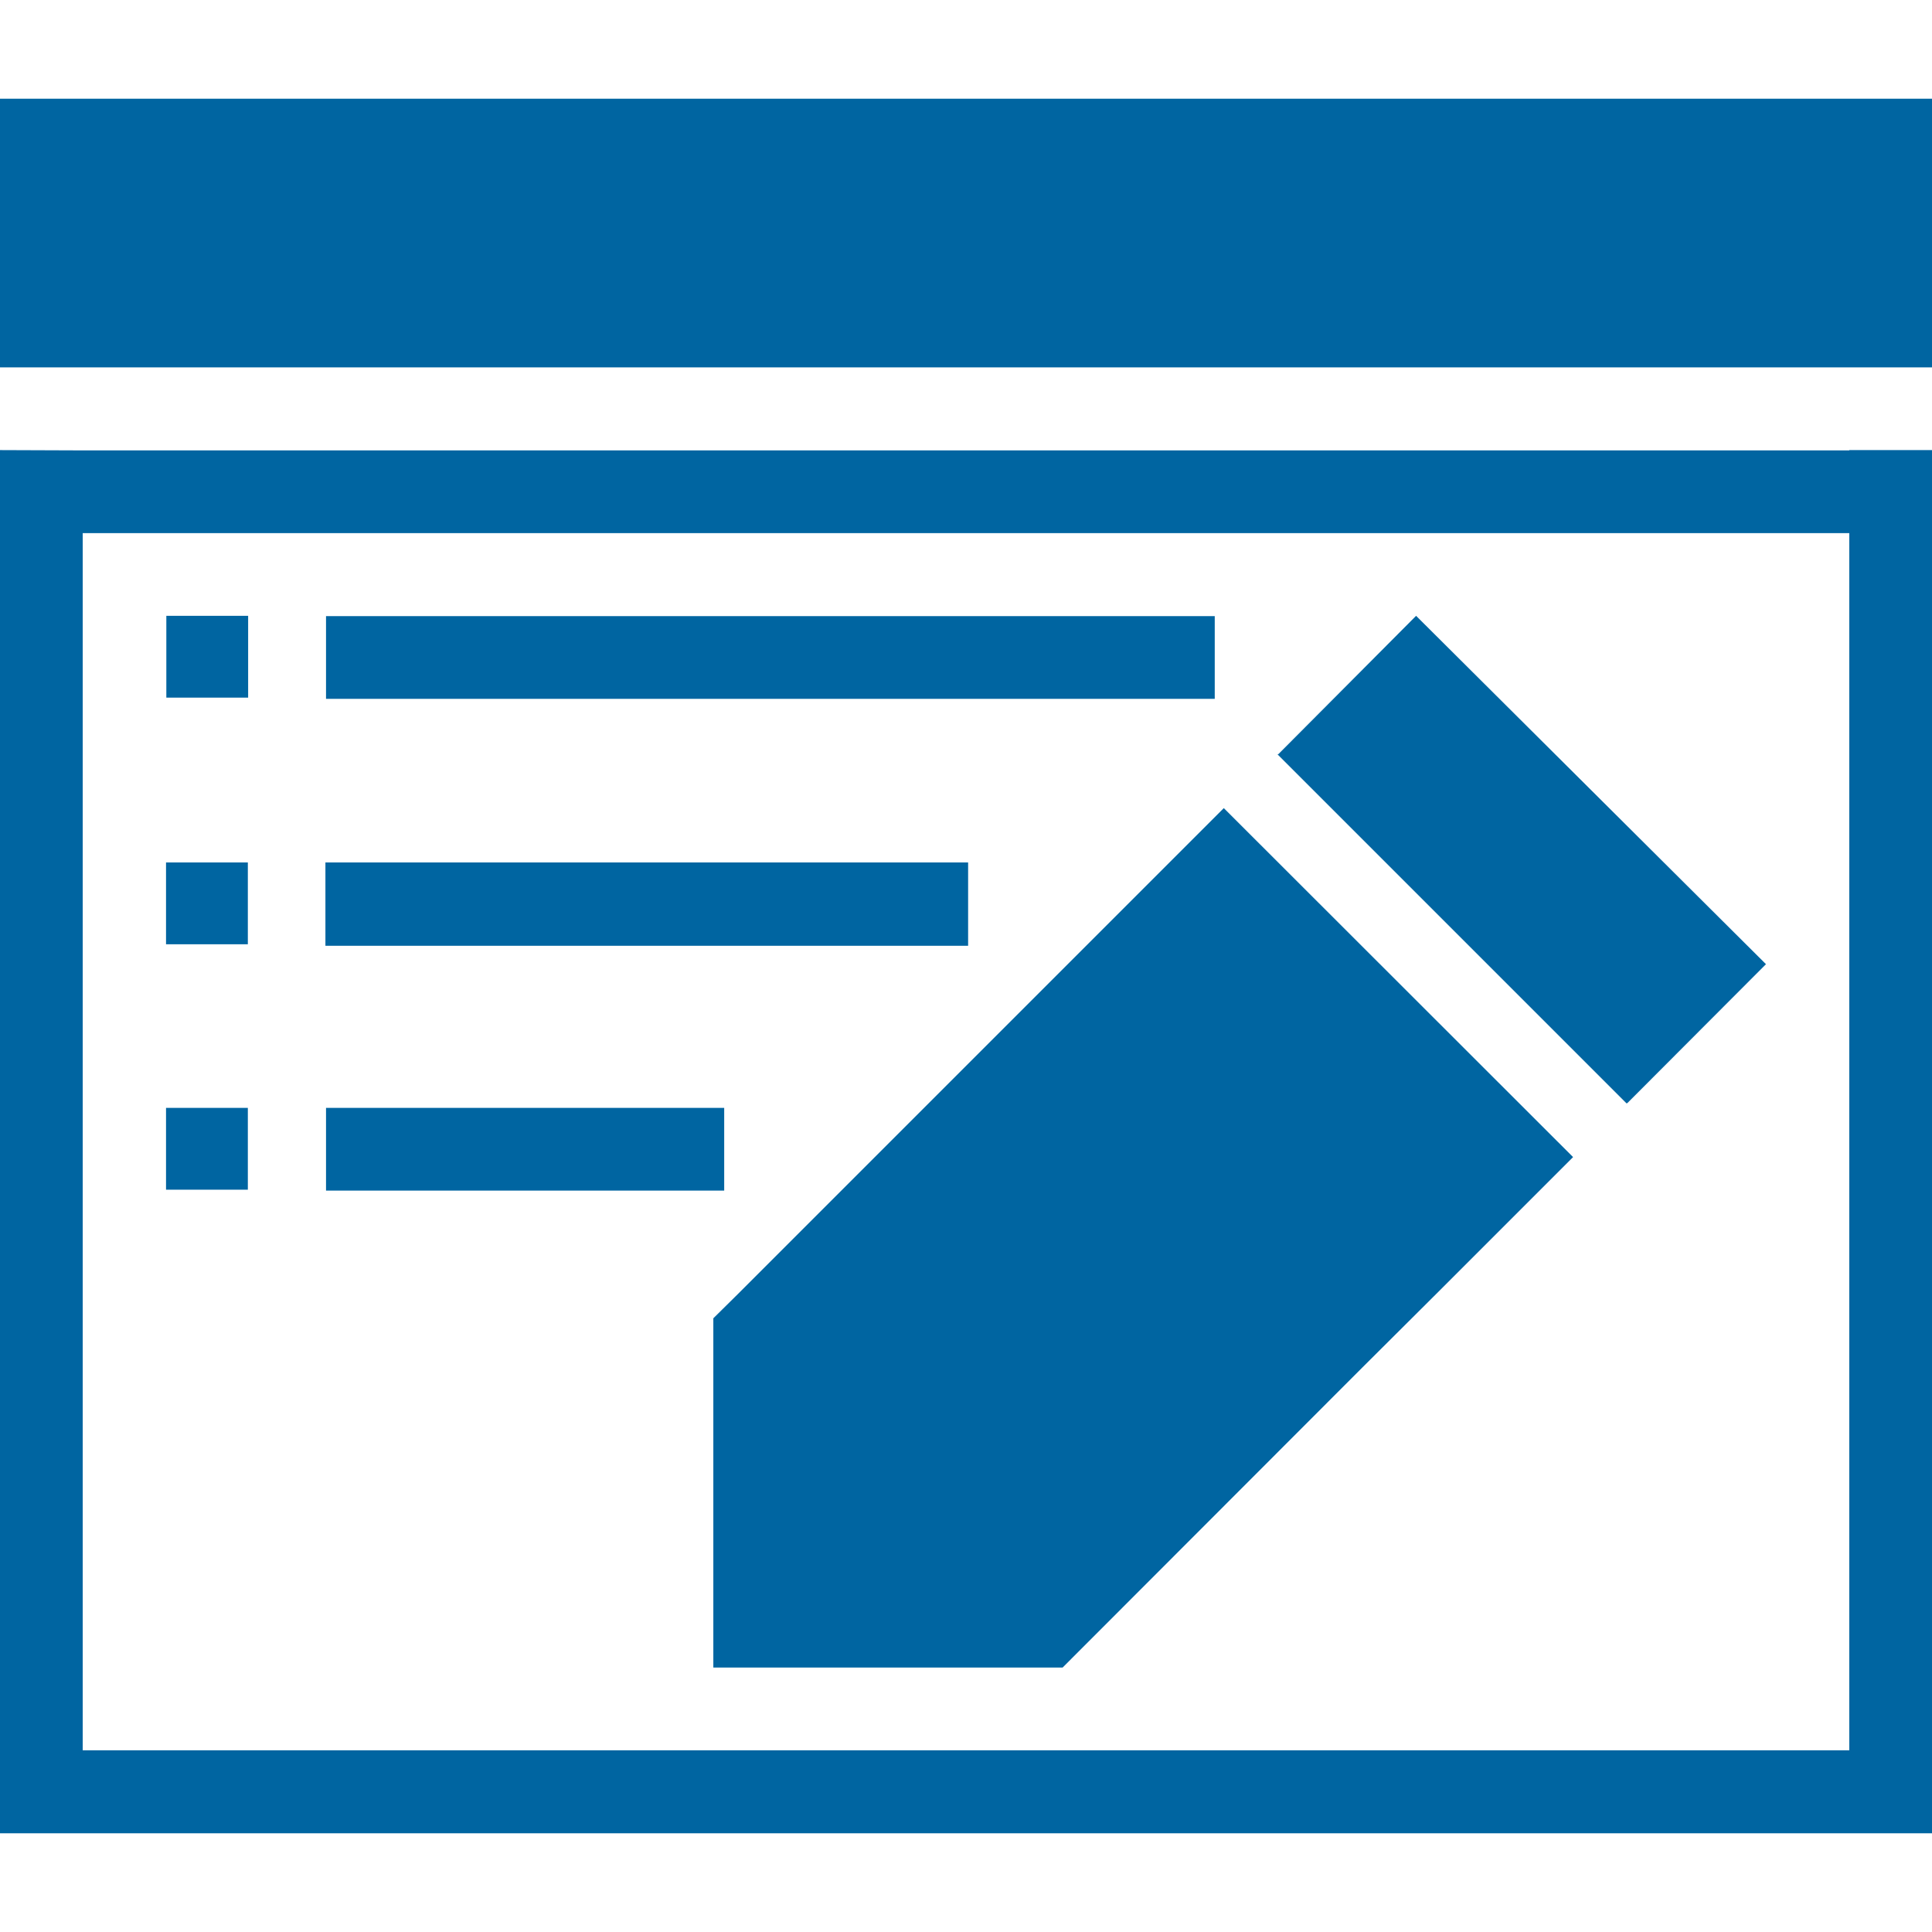 <?xml version="1.0" encoding="UTF-8"?> <svg xmlns="http://www.w3.org/2000/svg" id="Design" viewBox="0 0 64 64"><defs><style> .cls-1 { fill: #0065a1; } </style></defs><polygon class="cls-1" points="23.63 43.67 23.63 45.29 23.63 55.24 35.2 55.24 45.14 45.29 47.57 42.87 52.11 38.33 40.54 26.77 24.44 42.87 23.63 43.67"></polygon><polygon class="cls-1" points="53.91 36.54 58.5 31.94 46.91 20.4 42.35 24.98 42.32 24.99 53.88 36.55 53.91 36.54"></polygon><rect class="cls-1" x="10.8" y="20.41" width="29.44" height="2.74"></rect><rect class="cls-1" x="5.51" y="20.4" width="2.71" height="2.71"></rect><rect class="cls-1" x="10.78" y="28.57" width="21.29" height="2.76"></rect><rect class="cls-1" x="5.5" y="28.57" width="2.71" height="2.71"></rect><rect class="cls-1" x="10.8" y="36.7" width="13.19" height="2.74"></rect><rect class="cls-1" x="5.5" y="36.7" width="2.71" height="2.71"></rect><rect class="cls-1" x="0" y="3.27" width="64" height="8.9"></rect><path class="cls-1" d="M61.26,14.92H2.74S0,14.91,0,14.91V60.73H64V14.91h-2.74Zm0,43.06H2.74V17.66H61.26V57.97Z"></path></svg> 